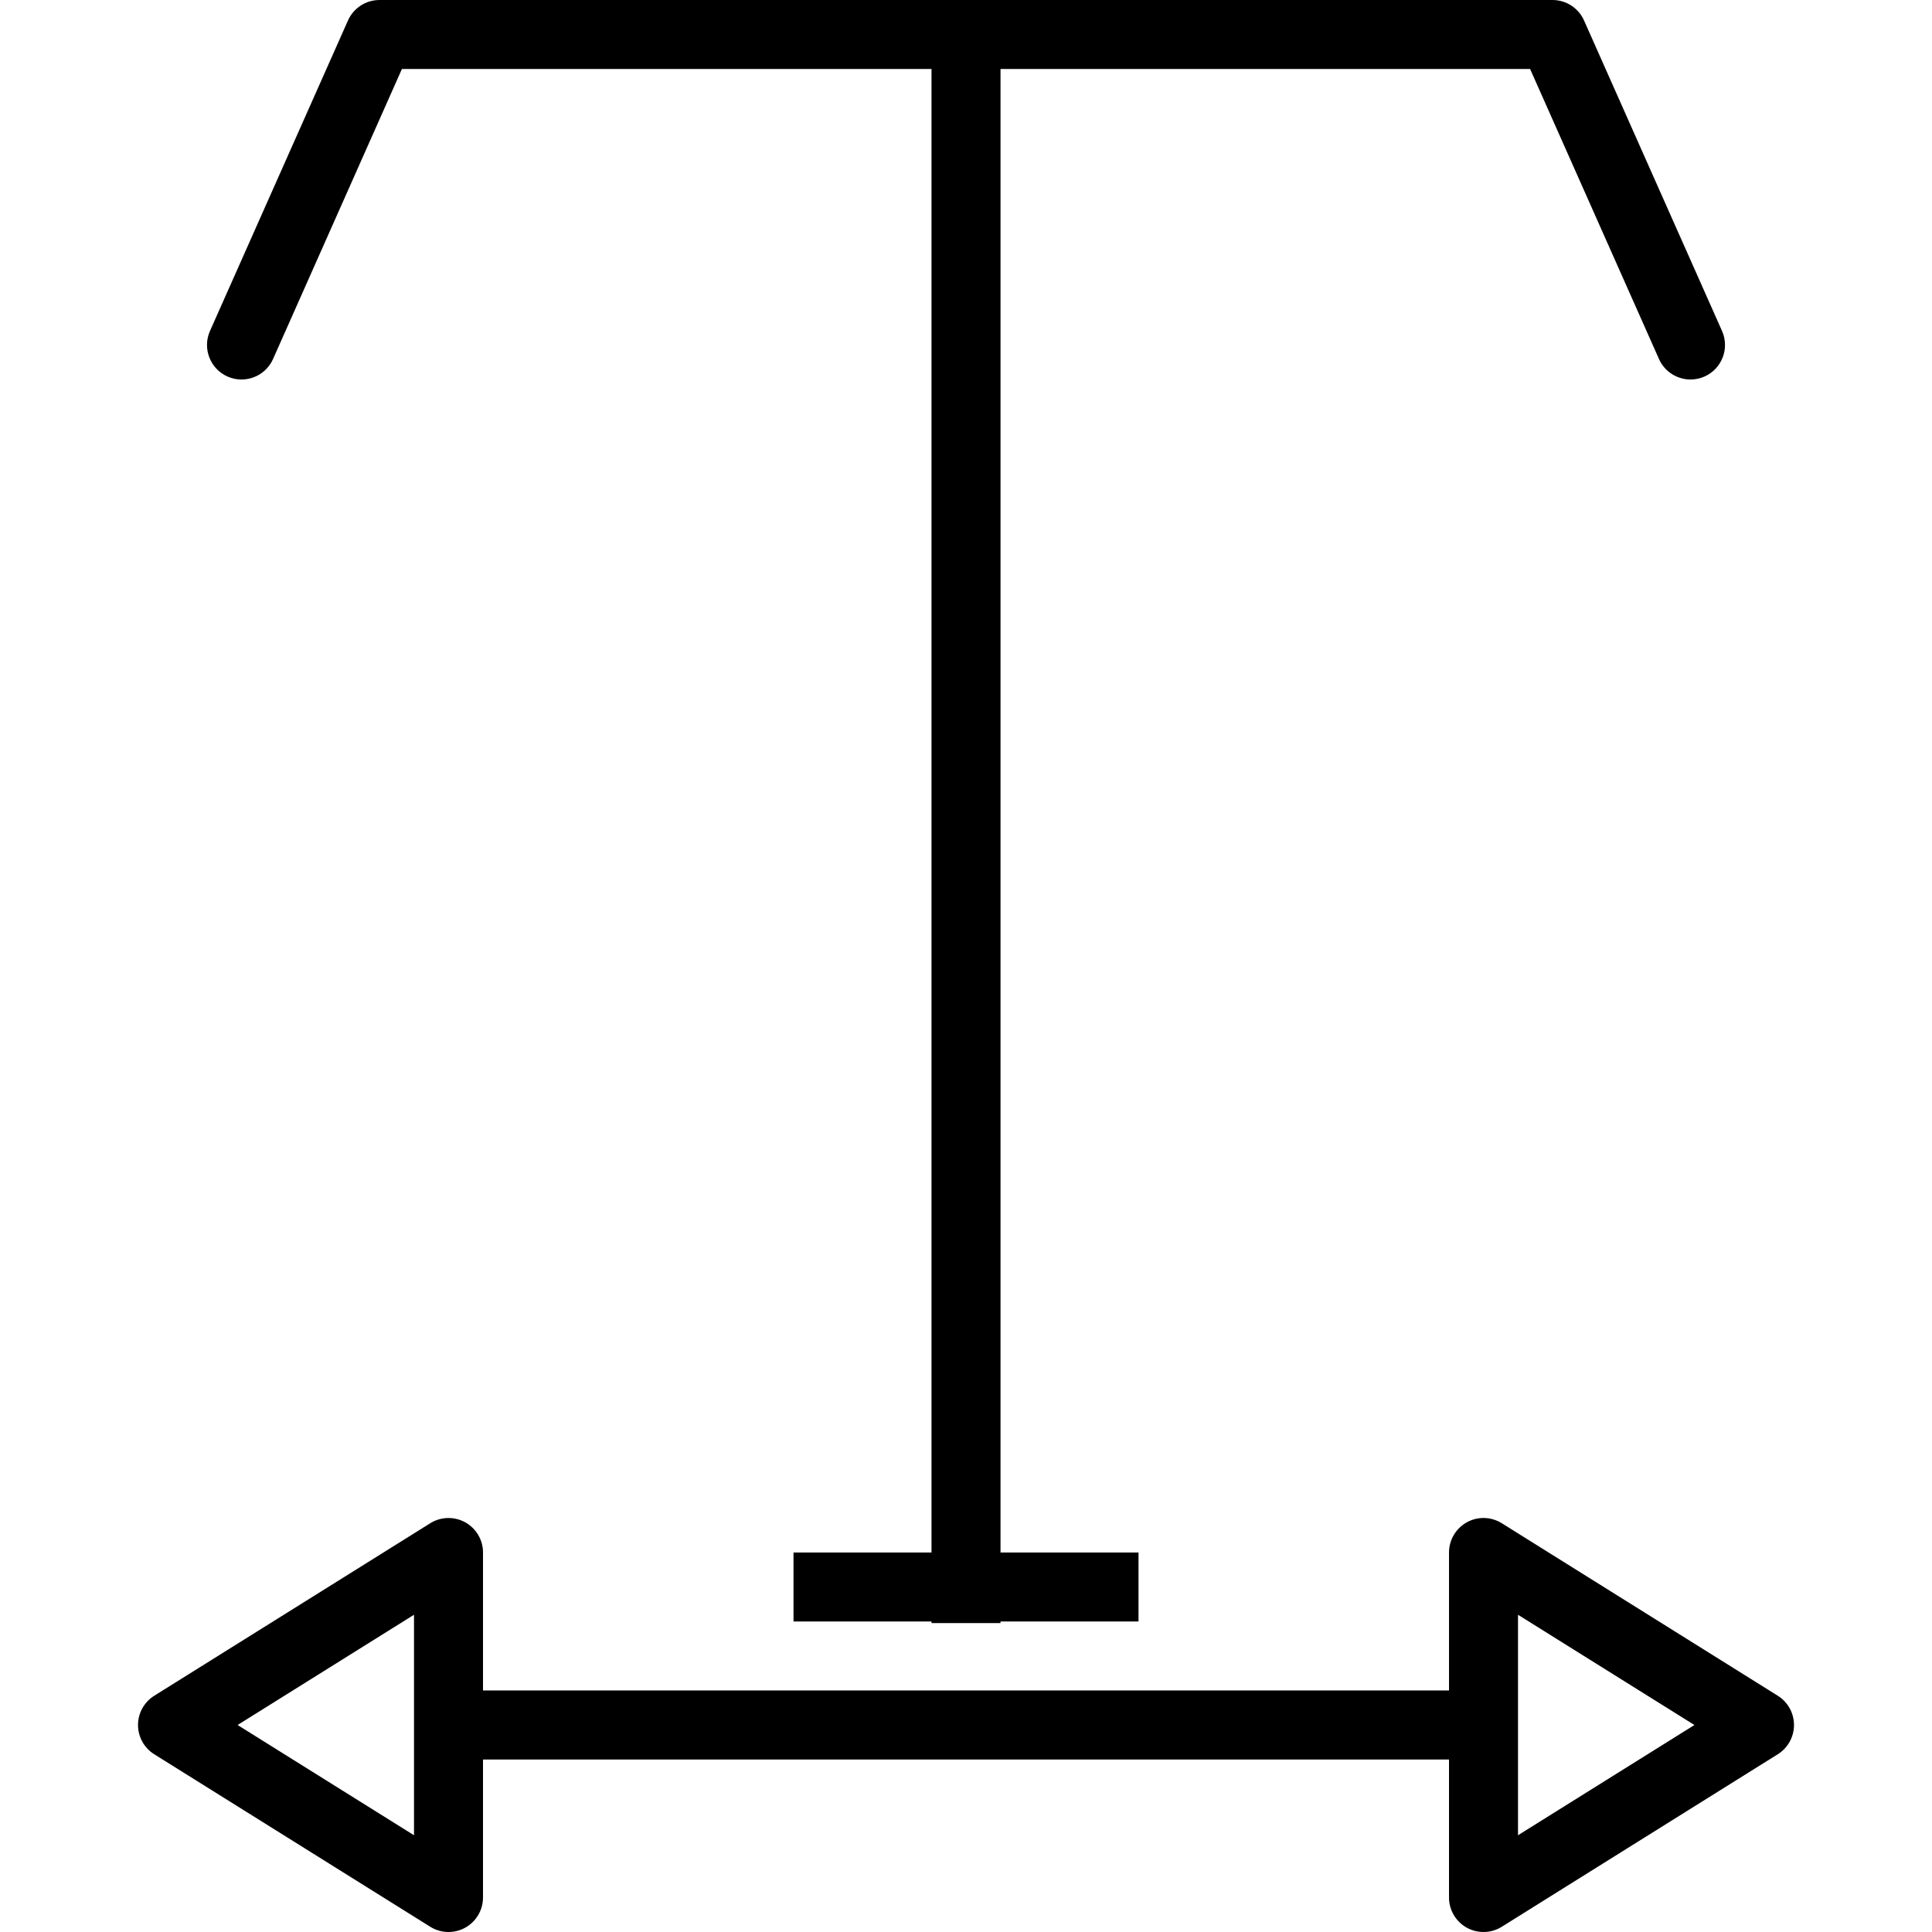 <?xml version="1.0" encoding="iso-8859-1"?>
<!-- Uploaded to: SVG Repo, www.svgrepo.com, Generator: SVG Repo Mixer Tools -->
<svg fill="#000000" height="800px" width="800px" version="1.1" id="Layer_1" xmlns="http://www.w3.org/2000/svg" xmlns:xlink="http://www.w3.org/1999/xlink" 
	 viewBox="0 0 218.206 218.206" xml:space="preserve">
<g>
	<g>
		<g>
			<path d="M25.694,42.527c1.971,0.875,4.273-0.015,5.145-1.979L45.393,7.793h59.814v167.552H89.622v7.793h15.586v0.179h7.793
				v-0.179h15.586v-7.793h-15.586V7.793h59.814l14.555,32.755c0.647,1.454,2.07,2.314,3.565,2.314c0.529,0,1.065-0.106,1.579-0.335
				c1.967-0.875,2.85-3.177,1.979-5.145L178.907,2.314C178.279,0.906,176.886,0,175.346,0H42.863c-1.541,0-2.934,0.906-3.562,2.314
				L23.714,37.383C22.844,39.35,23.727,41.652,25.694,42.527z"/>
			<path d="M200.79,191.524l-31.172-19.483c-1.206-0.757-2.721-0.791-3.953-0.106c-1.241,0.689-2.009,1.994-2.009,3.409v15.586
				H54.553v-15.586c0-1.416-0.769-2.721-2.009-3.409c-1.233-0.681-2.751-0.647-3.953,0.106l-31.172,19.483
				c-1.138,0.712-1.831,1.96-1.831,3.303c0,1.343,0.692,2.591,1.83,3.303l31.172,19.483c0.632,0.396,1.347,0.593,2.066,0.593
				c0.651,0,1.301-0.164,1.887-0.487c1.24-0.689,2.009-1.994,2.009-3.409v-15.586h109.103v15.586c0,1.416,0.769,2.721,2.009,3.409
				c0.586,0.323,1.237,0.487,1.887,0.487c0.719,0,1.435-0.198,2.066-0.593l31.172-19.483c1.138-0.712,1.83-1.96,1.83-3.303
				C202.618,193.484,201.928,192.236,200.79,191.524z M46.759,190.93v7.793v8.555l-19.924-12.451l19.924-12.451V190.93z
				 M171.449,207.278v-8.554v-7.793v-8.554l19.924,12.451L171.449,207.278z"/>
		</g>
	</g>
</g>
</svg>